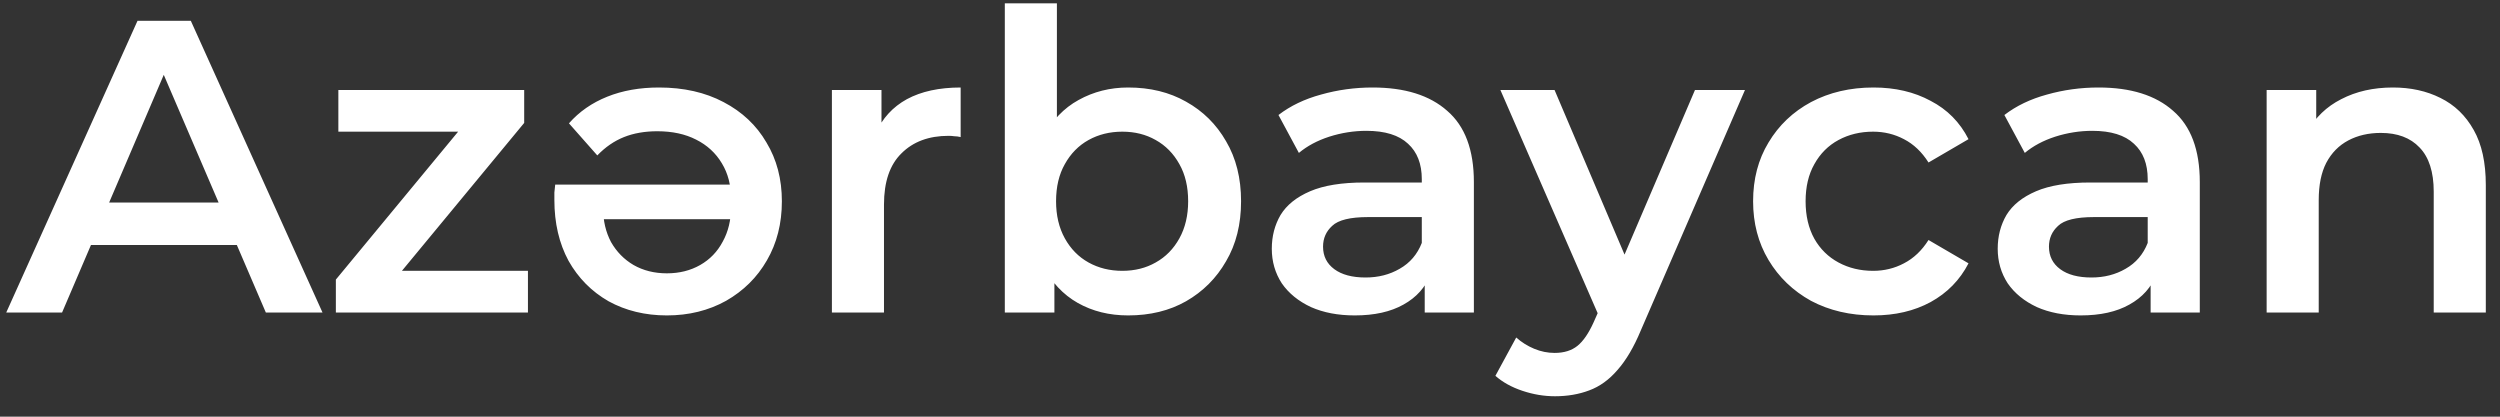 <svg width="96" height="16" viewBox="0 0 96 16" fill="none" xmlns="http://www.w3.org/2000/svg">
<rect x="0" y="0" width="96" height="16" fill="#333333" stroke="none"/>
<path d="M0.24 12L5.28 0.8H7.328L12.384 12H10.208L5.872 1.904H6.704L2.384 12H0.24ZM2.56 9.408L3.12 7.776H9.168L9.728 9.408H2.56ZM12.897 12V10.736L18.161 4.368L18.529 5.056H12.993V3.456H20.129V4.72L14.865 11.088L14.465 10.4H20.273V12H12.897ZM25.304 3.36C26.253 3.36 27.08 3.547 27.784 3.92C28.498 4.293 29.048 4.811 29.432 5.472C29.826 6.123 30.024 6.875 30.024 7.728C30.024 8.581 29.832 9.339 29.448 10C29.074 10.651 28.552 11.168 27.88 11.552C27.208 11.925 26.45 12.112 25.608 12.112C24.776 12.112 24.029 11.931 23.368 11.568C22.717 11.195 22.205 10.677 21.832 10.016C21.469 9.344 21.288 8.565 21.288 7.68C21.288 7.595 21.288 7.499 21.288 7.392C21.298 7.285 21.309 7.184 21.32 7.088H28.424V8.416H22.376L23.16 8C23.16 8.48 23.261 8.912 23.464 9.296C23.677 9.669 23.965 9.963 24.328 10.176C24.701 10.389 25.128 10.496 25.608 10.496C26.088 10.496 26.514 10.389 26.888 10.176C27.261 9.963 27.549 9.664 27.752 9.28C27.965 8.896 28.072 8.453 28.072 7.952V7.632C28.072 7.109 27.954 6.656 27.72 6.272C27.485 5.877 27.154 5.573 26.728 5.36C26.312 5.147 25.816 5.04 25.24 5.04C24.76 5.04 24.333 5.115 23.96 5.264C23.586 5.413 23.245 5.648 22.936 5.968L21.848 4.736C22.242 4.288 22.733 3.947 23.32 3.712C23.906 3.477 24.568 3.36 25.304 3.36ZM31.945 12V3.456H33.849V5.808L33.625 5.12C33.881 4.544 34.281 4.107 34.825 3.808C35.38 3.509 36.068 3.36 36.889 3.36V5.264C36.803 5.243 36.724 5.232 36.649 5.232C36.574 5.221 36.499 5.216 36.425 5.216C35.667 5.216 35.065 5.44 34.617 5.888C34.169 6.325 33.945 6.981 33.945 7.856V12H31.945ZM43.321 12.112C42.596 12.112 41.951 11.952 41.385 11.632C40.82 11.312 40.372 10.832 40.041 10.192C39.721 9.541 39.561 8.72 39.561 7.728C39.561 6.725 39.727 5.904 40.057 5.264C40.399 4.624 40.852 4.149 41.417 3.84C41.993 3.52 42.628 3.36 43.321 3.36C44.164 3.36 44.905 3.541 45.545 3.904C46.196 4.267 46.708 4.773 47.081 5.424C47.465 6.075 47.657 6.843 47.657 7.728C47.657 8.613 47.465 9.381 47.081 10.032C46.708 10.683 46.196 11.195 45.545 11.568C44.905 11.931 44.164 12.112 43.321 12.112ZM38.585 12V0.128H40.585V5.44L40.425 7.712L40.489 9.984V12H38.585ZM43.097 10.4C43.577 10.4 44.004 10.293 44.377 10.08C44.761 9.867 45.065 9.557 45.289 9.152C45.513 8.747 45.625 8.272 45.625 7.728C45.625 7.173 45.513 6.699 45.289 6.304C45.065 5.899 44.761 5.589 44.377 5.376C44.004 5.163 43.577 5.056 43.097 5.056C42.617 5.056 42.185 5.163 41.801 5.376C41.417 5.589 41.113 5.899 40.889 6.304C40.665 6.699 40.553 7.173 40.553 7.728C40.553 8.272 40.665 8.747 40.889 9.152C41.113 9.557 41.417 9.867 41.801 10.08C42.185 10.293 42.617 10.4 43.097 10.4ZM54.709 12V10.272L54.597 9.904V6.88C54.597 6.293 54.421 5.84 54.069 5.52C53.717 5.189 53.184 5.024 52.469 5.024C51.989 5.024 51.514 5.099 51.045 5.248C50.586 5.397 50.197 5.605 49.877 5.872L49.093 4.416C49.551 4.064 50.096 3.803 50.725 3.632C51.365 3.451 52.026 3.36 52.709 3.36C53.946 3.36 54.901 3.659 55.573 4.256C56.255 4.843 56.597 5.755 56.597 6.992V12H54.709ZM52.021 12.112C51.381 12.112 50.821 12.005 50.341 11.792C49.861 11.568 49.487 11.264 49.221 10.88C48.965 10.485 48.837 10.043 48.837 9.552C48.837 9.072 48.949 8.64 49.173 8.256C49.407 7.872 49.786 7.568 50.309 7.344C50.831 7.12 51.525 7.008 52.389 7.008H54.869V8.336H52.533C51.85 8.336 51.392 8.448 51.157 8.672C50.922 8.885 50.805 9.152 50.805 9.472C50.805 9.835 50.949 10.123 51.237 10.336C51.525 10.549 51.925 10.656 52.437 10.656C52.928 10.656 53.365 10.544 53.749 10.32C54.144 10.096 54.426 9.765 54.597 9.328L54.933 10.528C54.741 11.029 54.394 11.419 53.893 11.696C53.402 11.973 52.778 12.112 52.021 12.112ZM59.711 15.216C59.295 15.216 58.879 15.147 58.463 15.008C58.047 14.869 57.701 14.677 57.423 14.432L58.223 12.96C58.426 13.141 58.655 13.285 58.911 13.392C59.167 13.499 59.429 13.552 59.695 13.552C60.058 13.552 60.351 13.461 60.575 13.28C60.799 13.099 61.007 12.795 61.199 12.368L61.695 11.248L61.855 11.008L65.087 3.456H67.007L63.007 12.688C62.741 13.328 62.442 13.835 62.111 14.208C61.791 14.581 61.429 14.843 61.023 14.992C60.629 15.141 60.191 15.216 59.711 15.216ZM61.471 12.304L57.615 3.456H59.695L62.831 10.832L61.471 12.304ZM71.943 12.112C71.047 12.112 70.247 11.925 69.543 11.552C68.85 11.168 68.306 10.645 67.911 9.984C67.516 9.323 67.319 8.571 67.319 7.728C67.319 6.875 67.516 6.123 67.911 5.472C68.306 4.811 68.85 4.293 69.543 3.92C70.247 3.547 71.047 3.36 71.943 3.36C72.775 3.36 73.506 3.531 74.135 3.872C74.775 4.203 75.26 4.693 75.591 5.344L74.055 6.24C73.799 5.835 73.484 5.536 73.111 5.344C72.748 5.152 72.354 5.056 71.927 5.056C71.436 5.056 70.994 5.163 70.599 5.376C70.204 5.589 69.895 5.899 69.671 6.304C69.447 6.699 69.335 7.173 69.335 7.728C69.335 8.283 69.447 8.763 69.671 9.168C69.895 9.563 70.204 9.867 70.599 10.08C70.994 10.293 71.436 10.4 71.927 10.4C72.354 10.4 72.748 10.304 73.111 10.112C73.484 9.92 73.799 9.621 74.055 9.216L75.591 10.112C75.26 10.752 74.775 11.248 74.135 11.6C73.506 11.941 72.775 12.112 71.943 12.112ZM82.584 12V10.272L82.472 9.904V6.88C82.472 6.293 82.296 5.84 81.944 5.52C81.592 5.189 81.058 5.024 80.344 5.024C79.864 5.024 79.389 5.099 78.92 5.248C78.461 5.397 78.072 5.605 77.752 5.872L76.968 4.416C77.427 4.064 77.971 3.803 78.6 3.632C79.24 3.451 79.901 3.36 80.584 3.36C81.821 3.36 82.776 3.659 83.448 4.256C84.13 4.843 84.472 5.755 84.472 6.992V12H82.584ZM79.896 12.112C79.256 12.112 78.696 12.005 78.216 11.792C77.736 11.568 77.362 11.264 77.096 10.88C76.84 10.485 76.712 10.043 76.712 9.552C76.712 9.072 76.824 8.64 77.048 8.256C77.282 7.872 77.661 7.568 78.184 7.344C78.707 7.12 79.4 7.008 80.264 7.008H82.744V8.336H80.408C79.725 8.336 79.266 8.448 79.032 8.672C78.797 8.885 78.68 9.152 78.68 9.472C78.68 9.835 78.824 10.123 79.112 10.336C79.4 10.549 79.8 10.656 80.312 10.656C80.802 10.656 81.24 10.544 81.624 10.32C82.019 10.096 82.301 9.765 82.472 9.328L82.808 10.528C82.616 11.029 82.269 11.419 81.768 11.696C81.277 11.973 80.653 12.112 79.896 12.112ZM91.887 3.36C92.569 3.36 93.177 3.493 93.711 3.76C94.255 4.027 94.681 4.437 94.991 4.992C95.3 5.536 95.455 6.24 95.455 7.104V12H93.455V7.36C93.455 6.603 93.273 6.037 92.911 5.664C92.559 5.291 92.063 5.104 91.423 5.104C90.953 5.104 90.537 5.2 90.175 5.392C89.812 5.584 89.529 5.872 89.327 6.256C89.135 6.629 89.039 7.104 89.039 7.68V12H87.039V3.456H88.943V5.76L88.607 5.056C88.905 4.512 89.337 4.096 89.903 3.808C90.479 3.509 91.14 3.36 91.887 3.36Z" fill="white"/>
</svg>
